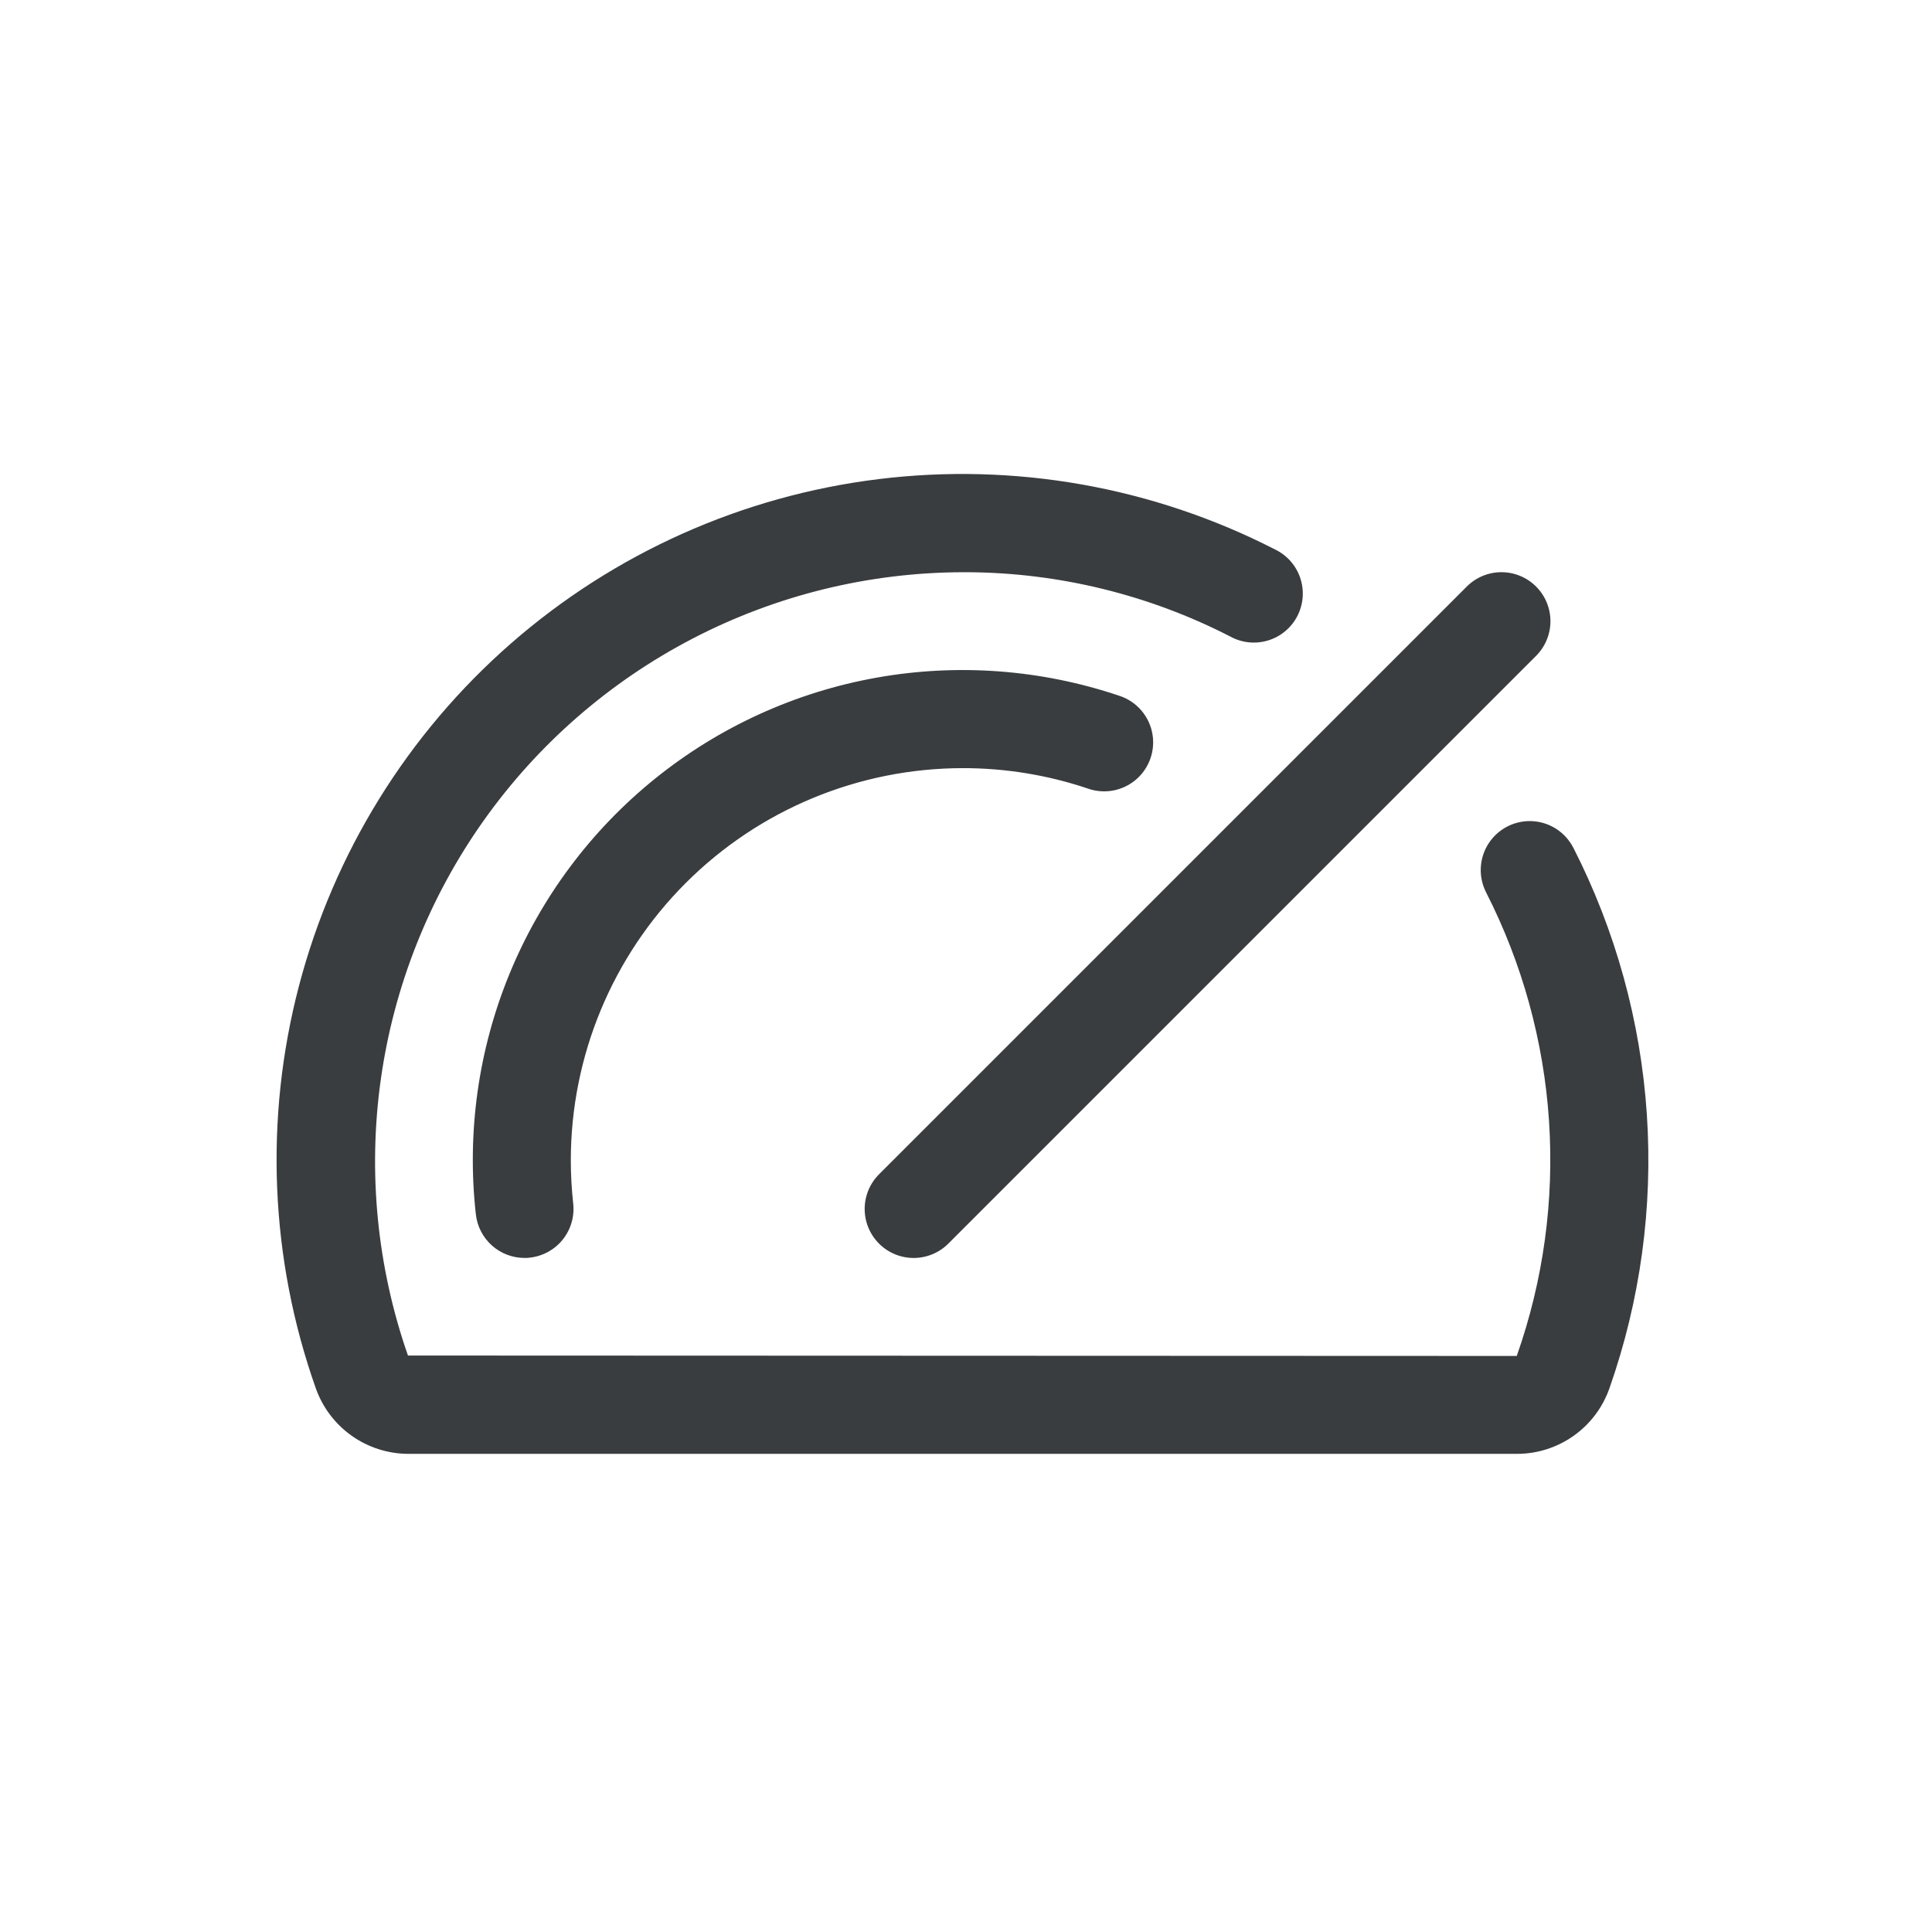 <svg xmlns="http://www.w3.org/2000/svg" fill="none" viewBox="0 0 312 312" height="312" width="312">
<path fill="#393D3F" d="M141.954 189.639L236.872 94.722C237.607 93.987 238.479 93.404 239.439 93.006C240.399 92.608 241.429 92.403 242.468 92.403C243.507 92.403 244.536 92.608 245.497 93.006C246.457 93.404 247.329 93.987 248.064 94.722C248.799 95.456 249.382 96.329 249.78 97.289C250.177 98.249 250.382 99.278 250.382 100.318C250.382 101.357 250.177 102.386 249.78 103.346C249.382 104.306 248.799 105.179 248.064 105.914L153.146 200.832C152.411 201.567 151.539 202.149 150.579 202.547C149.619 202.945 148.589 203.15 147.55 203.15C146.511 203.15 145.482 202.945 144.521 202.547C143.561 202.149 142.689 201.567 141.954 200.832C141.219 200.097 140.636 199.224 140.238 198.264C139.841 197.304 139.636 196.275 139.636 195.235C139.636 194.196 139.841 193.167 140.238 192.207C140.636 191.247 141.219 190.374 141.954 189.639ZM155.46 124.047C162.331 124.038 169.157 125.15 175.67 127.34C176.658 127.69 177.707 127.84 178.754 127.782C179.802 127.723 180.827 127.457 181.771 126.998C182.714 126.54 183.557 125.898 184.25 125.11C184.943 124.323 185.473 123.405 185.808 122.411C186.143 121.417 186.277 120.366 186.202 119.319C186.127 118.273 185.845 117.252 185.372 116.316C184.898 115.379 184.243 114.547 183.445 113.866C182.647 113.185 181.721 112.67 180.722 112.35C168.117 108.101 154.644 107.099 141.549 109.437C128.454 111.776 116.16 117.379 105.805 125.728C95.45 134.078 87.367 144.904 82.305 157.205C77.244 169.507 75.366 182.886 76.846 196.105C77.06 198.039 77.979 199.826 79.427 201.124C80.876 202.423 82.752 203.142 84.697 203.145C84.984 203.145 85.28 203.145 85.577 203.096C87.661 202.865 89.569 201.815 90.88 200.178C92.19 198.541 92.797 196.45 92.567 194.365C92.31 192.028 92.181 189.677 92.181 187.326C92.2 170.549 98.873 154.464 110.736 142.601C122.599 130.738 138.683 124.065 155.46 124.047ZM254.076 136.901C253.602 135.976 252.95 135.154 252.159 134.481C251.367 133.809 250.451 133.298 249.462 132.98C248.473 132.661 247.431 132.54 246.396 132.624C245.36 132.709 244.351 132.996 243.427 133.47C242.502 133.944 241.68 134.595 241.008 135.387C240.335 136.178 239.825 137.095 239.506 138.083C239.188 139.072 239.067 140.114 239.151 141.15C239.235 142.185 239.522 143.194 239.996 144.118C245.848 155.61 249.304 168.171 250.154 181.039C251.003 193.907 249.23 206.813 244.94 218.975L65.881 218.906C60.886 204.585 59.385 189.278 61.505 174.26C63.626 159.242 69.305 144.949 78.07 132.571C86.835 120.193 98.432 110.09 111.894 103.104C125.356 96.118 140.293 92.45 155.46 92.408H156.33C171.061 92.501 185.564 96.057 198.667 102.789C199.594 103.3 200.614 103.619 201.667 103.728C202.719 103.837 203.783 103.733 204.795 103.424C205.807 103.114 206.746 102.605 207.557 101.926C208.369 101.247 209.036 100.412 209.519 99.47C210.002 98.529 210.291 97.5 210.369 96.445C210.447 95.389 210.313 94.329 209.974 93.327C209.636 92.325 209.099 91.4 208.397 90.609C207.694 89.818 206.84 89.175 205.885 88.72C186.16 78.616 163.856 74.664 141.86 77.374C119.864 80.084 99.187 89.332 82.504 103.922C65.821 118.511 53.899 137.771 48.281 159.209C42.663 180.648 43.607 203.279 50.991 224.175C52.082 227.271 54.105 229.954 56.782 231.853C59.459 233.753 62.658 234.777 65.941 234.784H244.969C248.25 234.786 251.45 233.768 254.127 231.871C256.804 229.974 258.824 227.292 259.909 224.195C264.898 210.006 266.953 194.952 265.95 179.944C264.948 164.937 260.908 150.29 254.076 136.891V136.901Z"></path>
</svg>
